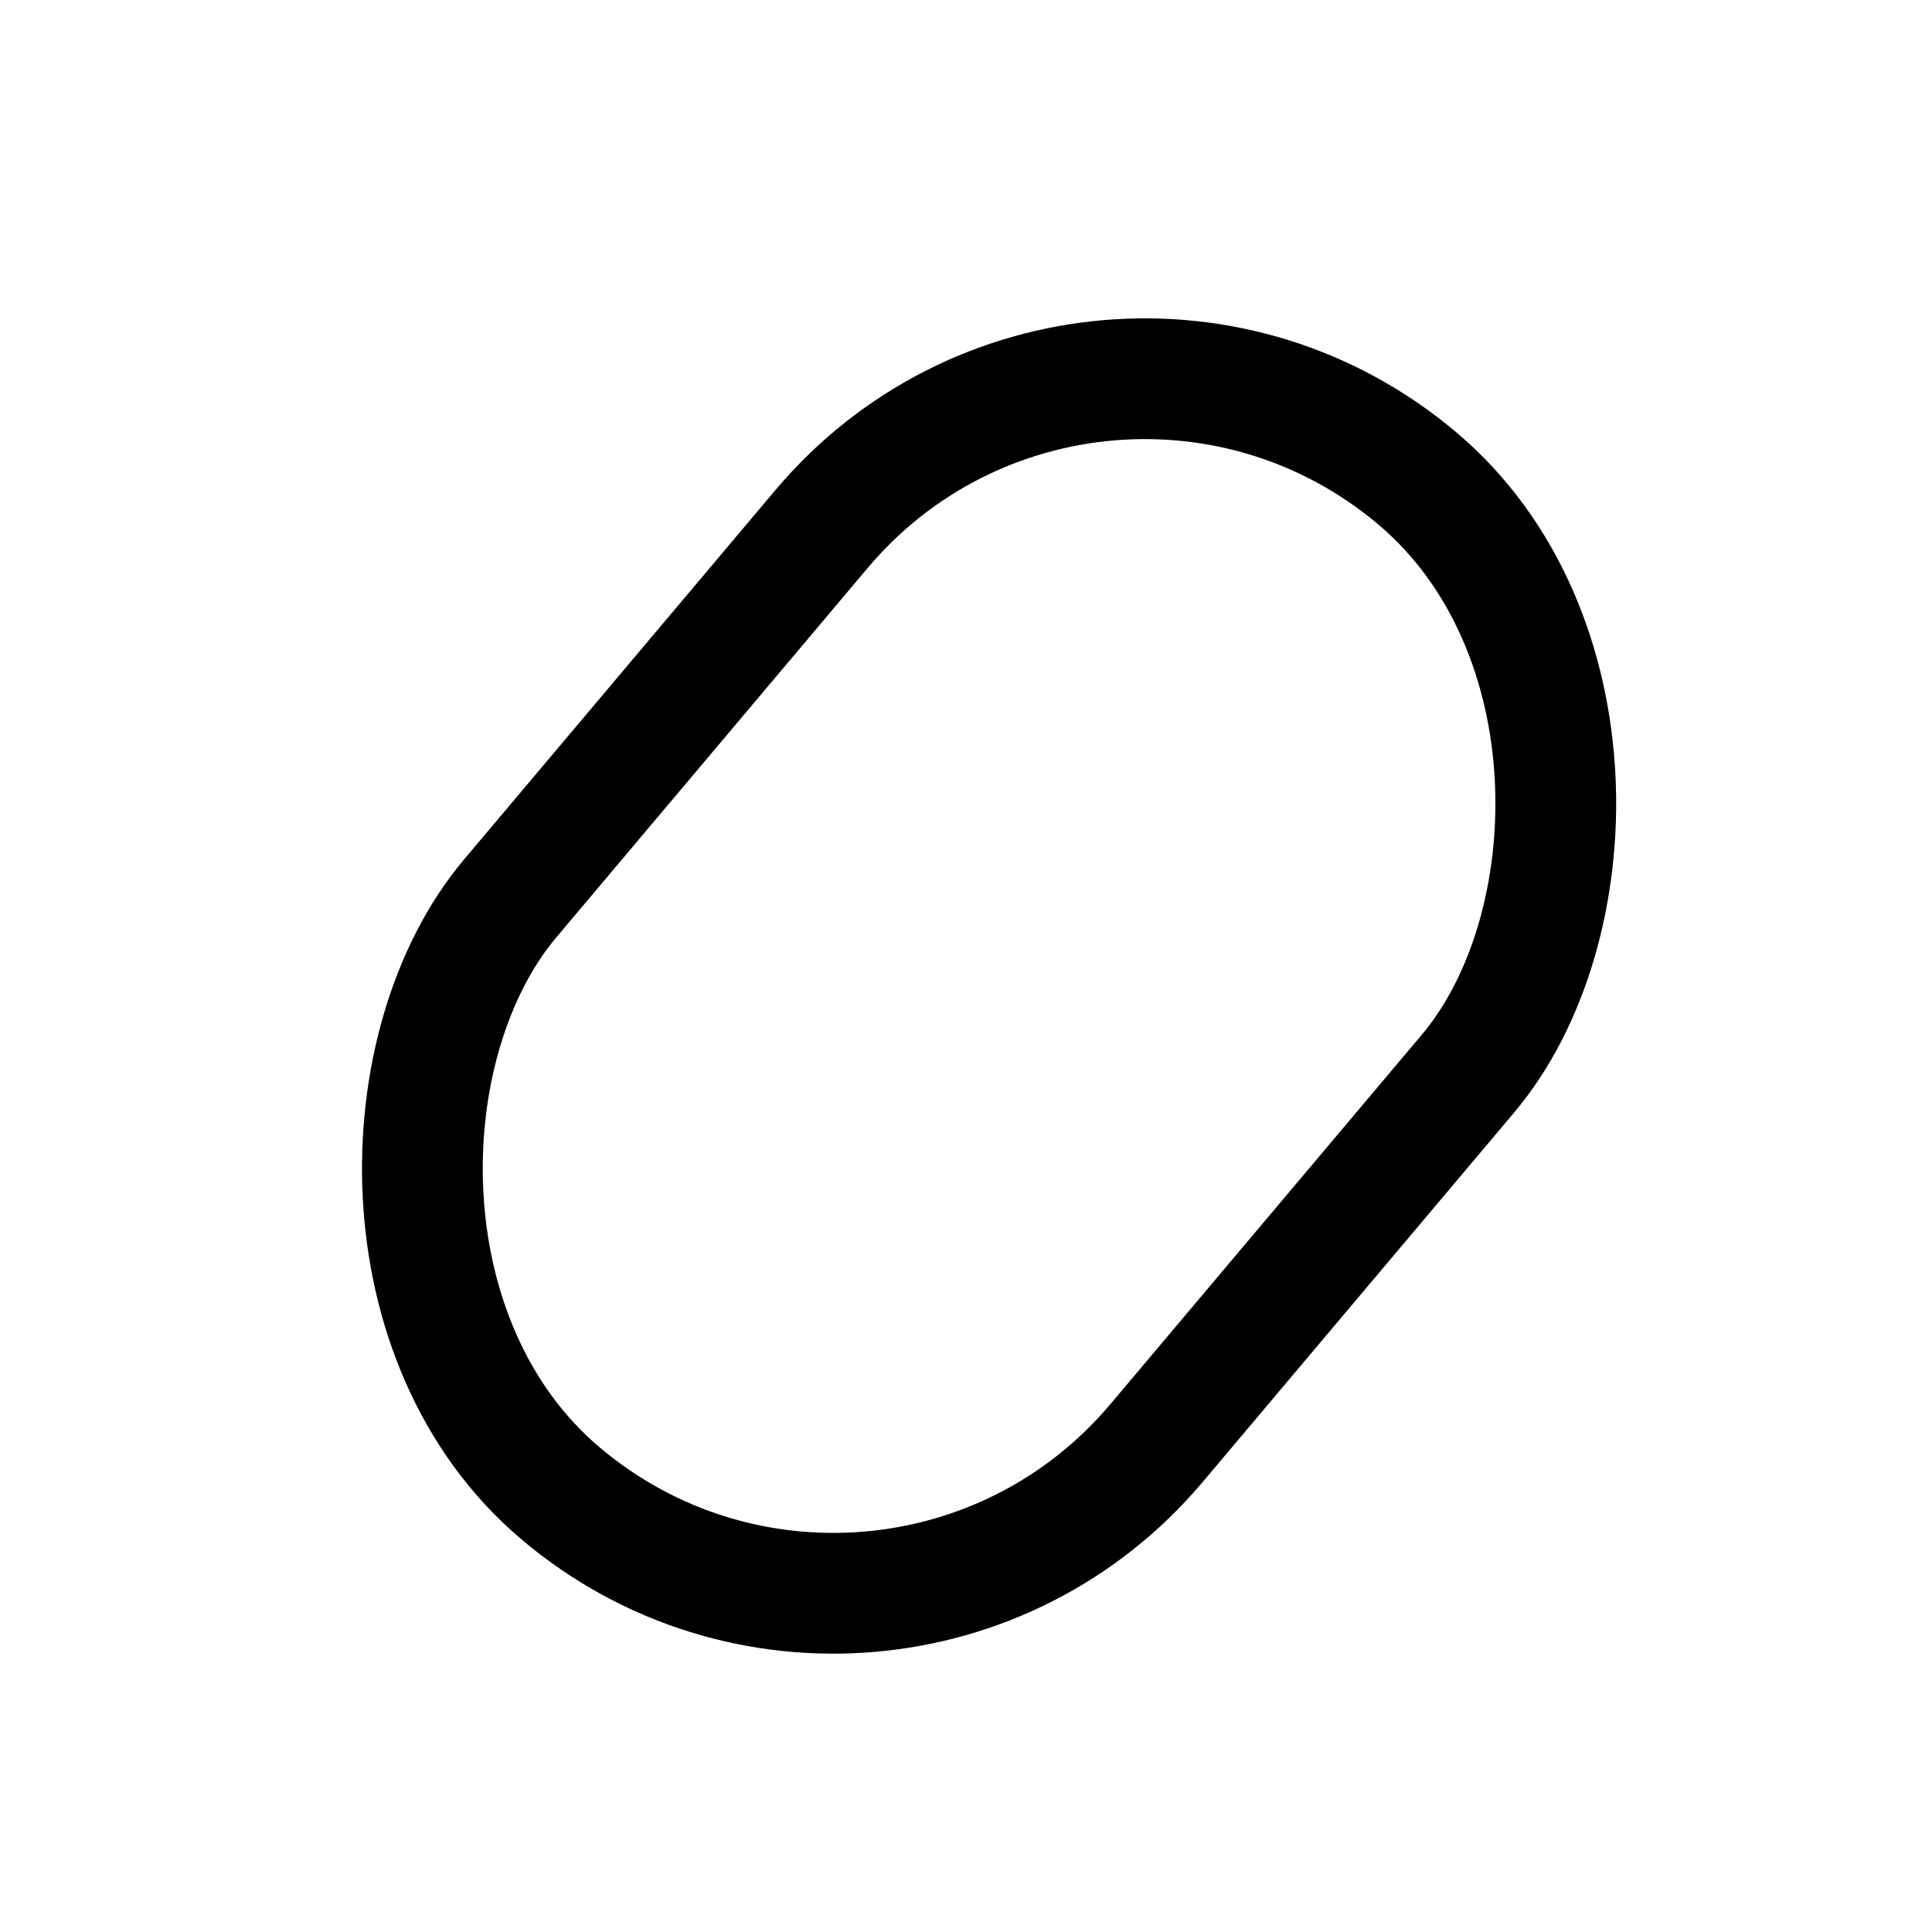 <?xml version="1.0" encoding="UTF-8"?> <svg xmlns="http://www.w3.org/2000/svg" width="24" height="24" viewBox="0 0 24 24" fill="none"><rect x="13.59" y="2.557" width="10.5" height="16.5" rx="5.25" transform="rotate(40.13 13.59 2.557)" stroke="black" stroke-width="1.5"></rect></svg> 